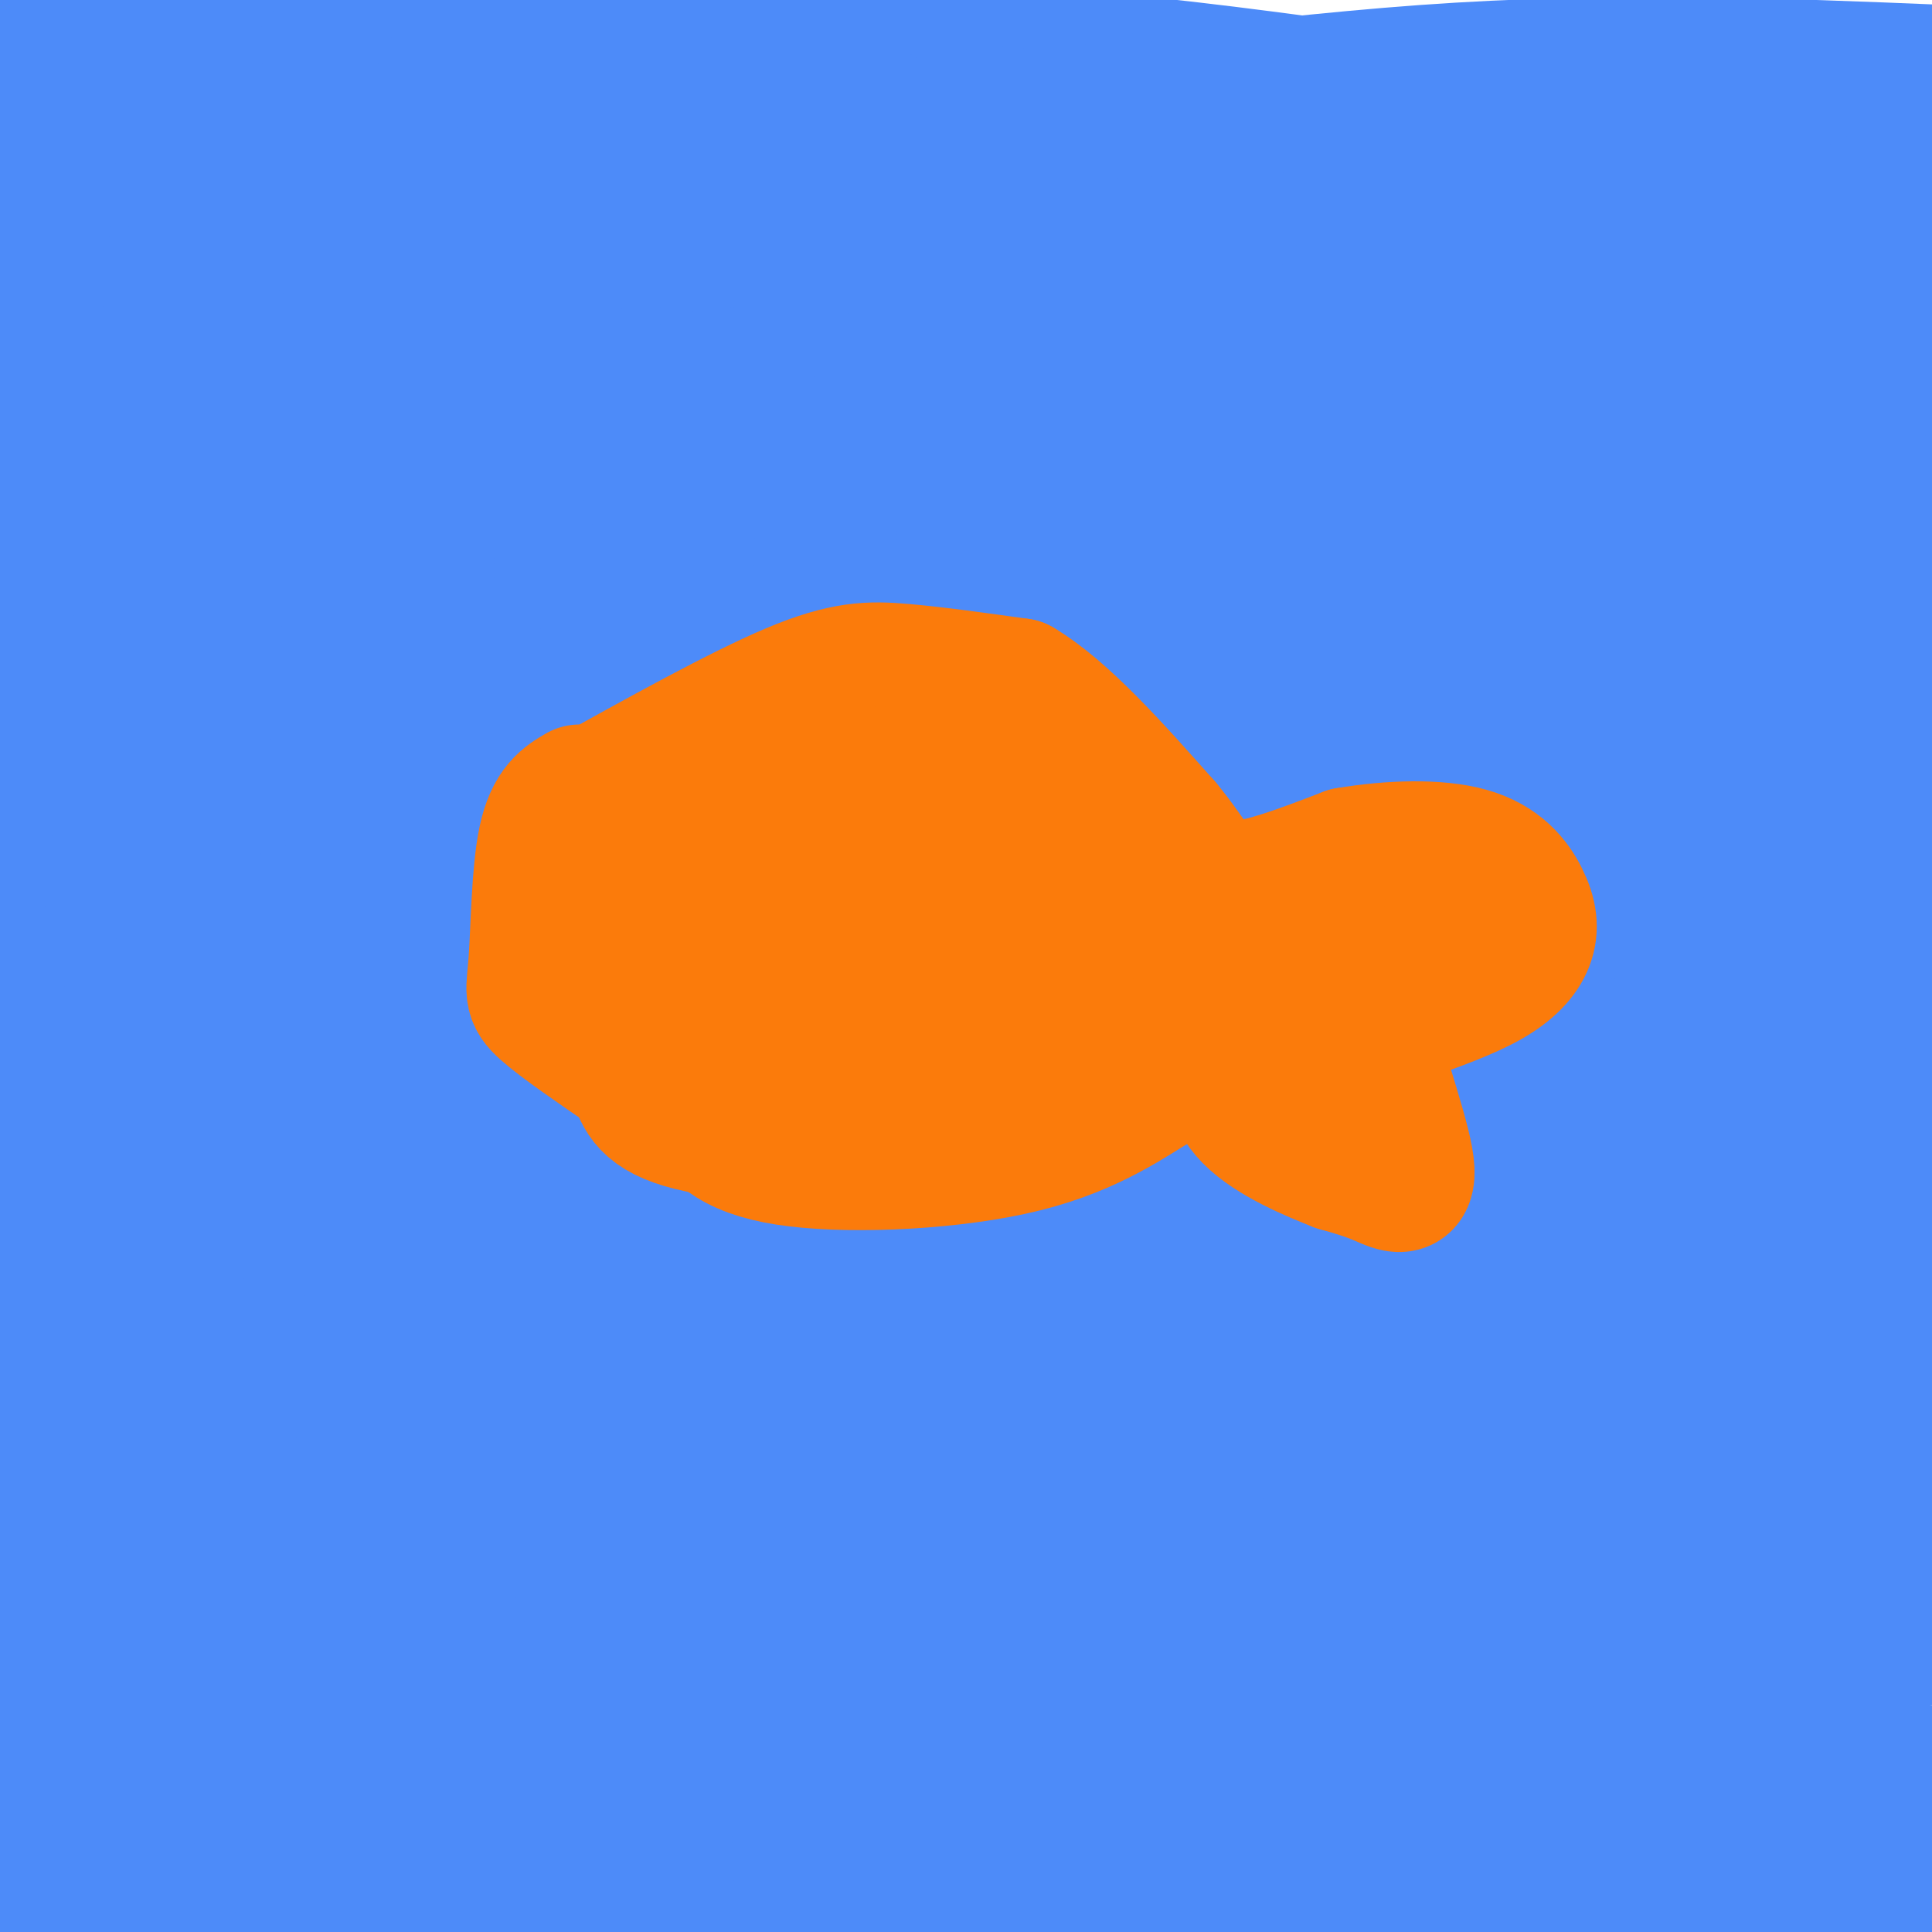 <svg viewBox='0 0 400 400' version='1.1' xmlns='http://www.w3.org/2000/svg' xmlns:xlink='http://www.w3.org/1999/xlink'><g fill='none' stroke='#4D8BF9' stroke-width='28' stroke-linecap='round' stroke-linejoin='round'><path d='M20,387c-38.500,1.250 -77.000,2.500 2,3c79.000,0.500 275.500,0.250 472,0'/><path d='M278,399c0.000,0.000 -71.000,1.000 -71,1'/><path d='M21,391c0.000,0.000 -33.000,-7.000 -33,-7'/><path d='M0,377c0.000,0.000 404.000,0.000 404,0'/><path d='M341,366c-6.289,2.800 -12.578,5.600 -53,0c-40.422,-5.600 -114.978,-19.600 -186,-27c-71.022,-7.400 -138.511,-8.200 -206,-9'/><path d='M100,339c0.000,0.000 314.000,0.000 314,0'/><path d='M387,339c-25.167,1.667 -50.333,3.333 -121,4c-70.667,0.667 -186.833,0.333 -303,0'/><path d='M59,349c75.167,-0.083 150.333,-0.167 208,3c57.667,3.167 97.833,9.583 138,16'/><path d='M363,365c-7.556,2.444 -15.111,4.889 -61,0c-45.889,-4.889 -130.111,-17.111 -189,-22c-58.889,-4.889 -92.444,-2.444 -126,0'/><path d='M56,352c33.800,-6.022 67.600,-12.044 131,-14c63.400,-1.956 156.400,0.156 200,0c43.600,-0.156 37.800,-2.578 32,-5'/><path d='M212,339c0.000,0.000 -219.000,2.000 -219,2'/><path d='M53,358c30.667,1.417 61.333,2.833 51,2c-10.333,-0.833 -61.667,-3.917 -113,-7'/><path d='M91,348c55.083,0.750 110.167,1.500 163,-2c52.833,-3.500 103.417,-11.250 154,-19'/><path d='M365,327c-135.500,0.917 -271.000,1.833 -337,1c-66.000,-0.833 -62.500,-3.417 -59,-6'/><path d='M11,328c0.000,0.000 393.000,0.000 393,0'/><path d='M375,331c-49.467,0.044 -98.933,0.089 -126,-2c-27.067,-2.089 -31.733,-6.311 -72,-12c-40.267,-5.689 -116.133,-12.844 -192,-20'/><path d='M48,288c29.750,-7.500 59.500,-15.000 120,-18c60.500,-3.000 151.750,-1.500 243,0'/><path d='M374,280c-160.256,-0.101 -320.512,-0.202 -371,2c-50.488,2.202 8.792,6.708 78,9c69.208,2.292 148.345,2.369 207,5c58.655,2.631 96.827,7.815 135,13'/><path d='M359,281c-145.917,-42.917 -291.833,-85.833 -358,-106c-66.167,-20.167 -52.583,-17.583 -39,-15'/><path d='M107,113c79.446,1.323 158.892,2.646 198,5c39.108,2.354 37.877,5.739 36,8c-1.877,2.261 -4.401,3.396 -15,5c-10.599,1.604 -29.274,3.676 -67,5c-37.726,1.324 -94.504,1.901 -117,0c-22.496,-1.901 -10.710,-6.281 48,-16c58.710,-9.719 164.346,-24.777 209,-32c44.654,-7.223 28.327,-6.612 12,-6'/><path d='M334,66c-36.746,-6.389 -73.493,-12.778 -112,-15c-38.507,-2.222 -78.775,-0.278 -72,0c6.775,0.278 60.592,-1.110 102,-5c41.408,-3.890 70.408,-10.282 75,-15c4.592,-4.718 -15.222,-7.763 -38,-11c-22.778,-3.237 -48.519,-6.664 -67,-8c-18.481,-1.336 -29.704,-0.579 -29,1c0.704,1.579 13.333,3.980 35,6c21.667,2.020 52.372,3.659 47,2c-5.372,-1.659 -46.821,-6.617 -99,-9c-52.179,-2.383 -115.090,-2.192 -178,-2'/><path d='M6,10c75.333,-0.417 150.667,-0.833 142,0c-8.667,0.833 -101.333,2.917 -194,5'/><path d='M4,19c0.843,80.728 1.687,161.456 0,179c-1.687,17.544 -5.904,-28.098 0,-62c5.904,-33.902 21.928,-56.066 29,-97c7.072,-40.934 5.192,-100.640 4,-27c-1.192,73.640 -1.696,280.626 -1,349c0.696,68.374 2.593,-1.864 -2,-78c-4.593,-76.136 -15.674,-158.171 -20,-204c-4.326,-45.829 -1.895,-55.454 -1,-65c0.895,-9.546 0.256,-19.013 -4,5c-4.256,24.013 -12.128,81.507 -20,139'/><path d='M1,368c-1.094,-24.211 -2.188,-48.421 0,-83c2.188,-34.579 7.659,-79.526 10,-88c2.341,-8.474 1.553,19.526 0,43c-1.553,23.474 -3.872,42.421 -7,59c-3.128,16.579 -7.064,30.789 -11,45'/><path d='M0,295c12.287,-63.944 24.573,-127.888 28,-98c3.427,29.888 -2.007,153.606 0,187c2.007,33.394 11.455,-23.538 15,-111c3.545,-87.462 1.187,-205.454 0,-254c-1.187,-48.546 -1.204,-27.647 -7,38c-5.796,65.647 -17.370,176.042 -19,199c-1.630,22.958 6.685,-41.521 15,-106'/><path d='M32,150c4.111,-30.267 6.889,-52.933 8,-77c1.111,-24.067 0.556,-49.533 0,-75'/><path d='M40,81c-3.383,149.018 -6.766,298.036 1,286c7.766,-12.036 26.680,-185.126 34,-269c7.320,-83.874 3.045,-78.531 0,-70c-3.045,8.531 -4.862,20.252 -10,55c-5.138,34.748 -13.598,92.524 -17,128c-3.402,35.476 -1.747,48.653 0,52c1.747,3.347 3.586,-3.137 11,-42c7.414,-38.863 20.404,-110.104 27,-154c6.596,-43.896 6.798,-60.448 7,-77'/><path d='M94,1c14.348,75.178 28.697,150.356 38,216c9.303,65.644 13.562,121.753 17,72c3.438,-49.753 6.057,-205.370 3,-223c-3.057,-17.630 -11.789,102.726 -20,178c-8.211,75.274 -15.902,105.465 -19,129c-3.098,23.535 -1.603,40.413 10,-43c11.603,-83.413 33.315,-267.118 42,-310c8.685,-42.882 4.342,55.059 0,153'/><path d='M165,173c-0.100,54.603 -0.349,114.610 0,164c0.349,49.390 1.297,88.163 3,14c1.703,-74.163 4.161,-261.260 4,-285c-0.161,-23.740 -2.941,115.879 -8,191c-5.059,75.121 -12.397,85.744 -13,96c-0.603,10.256 5.530,20.146 0,-51c-5.530,-71.146 -22.723,-223.327 -35,-246c-12.277,-22.673 -19.639,84.164 -27,191'/><path d='M89,247c-5.184,59.401 -4.644,112.405 -3,55c1.644,-57.405 4.393,-225.219 0,-250c-4.393,-24.781 -15.928,93.472 -21,163c-5.072,69.528 -3.680,90.331 -3,107c0.680,16.669 0.649,29.204 6,13c5.351,-16.204 16.084,-61.148 23,-101c6.916,-39.852 10.016,-74.614 11,-82c0.984,-7.386 -0.147,12.604 -5,36c-4.853,23.396 -13.426,50.198 -22,77'/><path d='M75,265c-2.492,3.746 2.280,-25.388 6,-47c3.720,-21.612 6.390,-35.701 7,-22c0.610,13.701 -0.838,55.191 0,92c0.838,36.809 3.963,68.936 5,31c1.037,-37.936 -0.012,-145.936 0,-168c0.012,-22.064 1.086,41.808 4,80c2.914,38.192 7.669,50.706 14,69c6.331,18.294 14.237,42.370 18,49c3.763,6.630 3.381,-4.185 3,-15'/><path d='M132,334c7.092,-31.028 23.324,-101.097 12,-103c-11.324,-1.903 -50.202,64.362 -64,67c-13.798,2.638 -2.514,-58.349 4,-86c6.514,-27.651 8.259,-21.965 10,-20c1.741,1.965 3.478,0.209 5,-1c1.522,-1.209 2.831,-1.870 39,19c36.169,20.870 107.199,63.273 145,86c37.801,22.727 42.372,25.779 38,27c-4.372,1.221 -17.686,0.610 -31,0'/><path d='M290,323c-15.166,1.295 -37.581,4.531 -42,3c-4.419,-1.531 9.159,-7.830 38,-12c28.841,-4.170 72.946,-6.212 74,-8c1.054,-1.788 -40.943,-3.324 -79,1c-38.057,4.324 -72.173,14.507 -91,19c-18.827,4.493 -22.366,3.297 -17,0c5.366,-3.297 19.637,-8.695 30,-12c10.363,-3.305 16.818,-4.516 54,-5c37.182,-0.484 105.091,-0.242 173,0'/><path d='M396,295c-72.309,1.175 -144.619,2.351 -196,0c-51.381,-2.351 -81.834,-8.228 -80,-10c1.834,-1.772 35.955,0.561 84,-3c48.045,-3.561 110.013,-13.018 145,-17c34.987,-3.982 42.994,-2.491 51,-1'/><path d='M382,257c16.107,-1.539 32.214,-3.077 -41,-4c-73.214,-0.923 -235.748,-1.229 -273,0c-37.252,1.229 50.780,3.995 118,0c67.220,-3.995 113.628,-14.749 138,-19c24.372,-4.251 26.707,-1.998 26,0c-0.707,1.998 -4.458,3.742 -35,4c-30.542,0.258 -87.877,-0.969 -117,0c-29.123,0.969 -30.035,4.134 -50,6c-19.965,1.866 -58.982,2.433 -98,3'/><path d='M50,247c-4.952,-1.393 31.667,-6.375 53,-9c21.333,-2.625 27.381,-2.893 83,-3c55.619,-0.107 160.810,-0.054 266,0'/><path d='M389,237c-53.003,8.194 -106.006,16.387 -155,20c-48.994,3.613 -93.979,2.645 -124,0c-30.021,-2.645 -45.078,-6.967 -64,-10c-18.922,-3.033 -41.710,-4.778 18,-5c59.710,-0.222 201.917,1.079 274,0c72.083,-1.079 74.041,-4.540 76,-8'/><path d='M364,228c-119.867,0.222 -239.733,0.444 -275,-2c-35.267,-2.444 14.067,-7.556 82,-14c67.933,-6.444 154.467,-14.222 241,-22'/><path d='M253,201c-11.566,1.904 -23.132,3.808 -31,5c-7.868,1.192 -12.036,1.673 -60,2c-47.964,0.327 -139.722,0.500 -135,0c4.722,-0.500 105.925,-1.673 169,0c63.075,1.673 88.021,6.192 122,8c33.979,1.808 76.989,0.904 120,0'/><path d='M362,225c-7.185,3.167 -14.369,6.333 -26,9c-11.631,2.667 -27.708,4.833 -29,2c-1.292,-2.833 12.202,-10.667 37,-19c24.798,-8.333 60.899,-17.167 97,-26'/><path d='M272,178c-7.226,-0.679 -14.452,-1.357 -31,0c-16.548,1.357 -42.417,4.750 -38,7c4.417,2.250 39.119,3.357 81,0c41.881,-3.357 90.940,-11.179 140,-19'/><path d='M254,174c-82.656,2.220 -165.311,4.440 -179,0c-13.689,-4.440 41.589,-15.541 72,-21c30.411,-5.459 35.957,-5.278 49,-7c13.043,-1.722 33.584,-5.349 72,-7c38.416,-1.651 94.708,-1.325 151,-1'/><path d='M270,161c-18.880,1.542 -37.760,3.085 -76,10c-38.240,6.915 -95.841,19.204 -99,19c-3.159,-0.204 48.122,-12.900 82,-20c33.878,-7.100 50.352,-8.604 77,-12c26.648,-3.396 63.471,-8.685 94,-11c30.529,-2.315 54.765,-1.658 79,-1'/><path d='M222,193c-36.000,7.833 -72.000,15.667 -41,12c31.000,-3.667 129.000,-18.833 227,-34'/><path d='M369,171c-60.570,3.111 -121.140,6.222 -152,10c-30.860,3.778 -32.009,8.222 11,-9c43.009,-17.222 130.175,-56.110 140,-71c9.825,-14.890 -57.690,-5.783 -92,-1c-34.310,4.783 -35.413,5.241 -35,6c0.413,0.759 2.342,1.820 0,3c-2.342,1.180 -8.955,2.480 23,3c31.955,0.520 102.477,0.260 173,0'/><path d='M343,112c-26.711,3.222 -53.422,6.444 -44,2c9.422,-4.444 54.978,-16.556 80,-22c25.022,-5.444 29.511,-4.222 34,-3'/><path d='M288,79c-126.196,-2.424 -252.391,-4.849 -242,-5c10.391,-0.151 157.369,1.971 240,2c82.631,0.029 100.914,-2.035 70,4c-30.914,6.035 -111.024,20.170 -131,21c-19.976,0.830 20.182,-11.643 34,-17c13.818,-5.357 1.297,-3.596 -8,-3c-9.297,0.596 -15.371,0.027 -26,1c-10.629,0.973 -25.815,3.486 -41,6'/><path d='M184,88c-17.214,4.714 -39.750,13.500 -47,14c-7.250,0.500 0.786,-7.286 54,-12c53.214,-4.714 151.607,-6.357 250,-8'/><path d='M360,83c-53.088,9.534 -106.176,19.067 -93,17c13.176,-2.067 92.617,-15.736 122,-22c29.383,-6.264 8.708,-5.123 8,-6c-0.708,-0.877 18.553,-3.771 1,-6c-17.553,-2.229 -71.918,-3.792 -99,-3c-27.082,0.792 -26.881,3.941 -26,5c0.881,1.059 2.440,0.030 4,-1'/><path d='M277,67c19.156,-5.420 65.047,-18.469 73,-23c7.953,-4.531 -22.033,-0.544 -43,4c-20.967,4.544 -32.914,9.647 -21,9c11.914,-0.647 47.690,-7.042 72,-10c24.310,-2.958 37.155,-2.479 50,-2'/><path d='M371,44c-14.083,3.500 -28.167,7.000 -23,3c5.167,-4.000 29.583,-15.500 54,-27'/><path d='M398,19c-49.822,6.933 -99.644,13.867 -100,13c-0.356,-0.867 48.756,-9.533 75,-13c26.244,-3.467 29.622,-1.733 33,0'/><path d='M369,20c-21.909,4.662 -43.818,9.324 -108,10c-64.182,0.676 -170.636,-2.633 -193,-3c-22.364,-0.367 39.364,2.209 92,0c52.636,-2.209 96.182,-9.203 135,-12c38.818,-2.797 72.909,-1.399 107,0'/><path d='M353,22c-52.150,-0.671 -104.301,-1.343 -153,3c-48.699,4.343 -93.947,13.700 -119,18c-25.053,4.300 -29.911,3.544 -5,1c24.911,-2.544 79.591,-6.877 76,0c-3.591,6.877 -65.455,24.965 -81,28c-15.545,3.035 15.227,-8.982 46,-21'/><path d='M117,51c22.750,-3.167 56.625,-0.583 71,1c14.375,1.583 9.250,2.167 8,4c-1.250,1.833 1.375,4.917 4,8'/></g>
<g fill='none' stroke='#FB7B0B' stroke-width='28' stroke-linecap='round' stroke-linejoin='round'><path d='M120,166c16.556,-9.200 33.111,-18.400 44,-23c10.889,-4.600 16.111,-4.600 23,-4c6.889,0.600 15.444,1.800 24,3'/><path d='M211,142c9.000,5.333 19.500,17.167 30,29'/><path d='M241,171c6.444,7.711 7.556,12.489 13,13c5.444,0.511 15.222,-3.244 25,-7'/><path d='M279,177c8.898,-1.511 18.644,-1.789 25,0c6.356,1.789 9.322,5.644 11,9c1.678,3.356 2.067,6.211 1,9c-1.067,2.789 -3.591,5.511 -8,8c-4.409,2.489 -10.705,4.744 -17,7'/><path d='M291,210c-4.978,-0.375 -8.922,-4.812 -8,1c0.922,5.812 6.710,21.872 8,29c1.290,7.128 -1.917,5.322 -5,4c-3.083,-1.322 -6.041,-2.161 -9,-3'/><path d='M277,241c-5.190,-2.024 -13.667,-5.583 -18,-10c-4.333,-4.417 -4.524,-9.690 -7,-11c-2.476,-1.310 -7.238,1.345 -12,4'/><path d='M240,224c-5.643,3.270 -13.750,9.443 -28,13c-14.250,3.557 -34.644,4.496 -47,3c-12.356,-1.496 -16.673,-5.427 -20,-11c-3.327,-5.573 -5.663,-12.786 -8,-20'/><path d='M137,209c-1.550,-5.365 -1.426,-8.778 -4,-15c-2.574,-6.222 -7.847,-15.252 3,-19c10.847,-3.748 37.813,-2.214 54,0c16.187,2.214 21.593,5.107 27,8'/><path d='M217,183c6.831,3.343 10.408,7.700 24,10c13.592,2.300 37.198,2.542 34,1c-3.198,-1.542 -33.199,-4.869 -47,-9c-13.801,-4.131 -11.400,-9.065 -9,-14'/><path d='M219,171c-6.073,-4.430 -16.757,-8.507 -25,-10c-8.243,-1.493 -14.045,-0.404 -20,0c-5.955,0.404 -12.063,0.121 -19,4c-6.937,3.879 -14.704,11.918 -18,16c-3.296,4.082 -2.121,4.208 0,7c2.121,2.792 5.186,8.252 10,12c4.814,3.748 11.375,5.785 21,6c9.625,0.215 22.312,-1.393 35,-3'/><path d='M203,203c12.568,-2.472 26.487,-7.153 29,-11c2.513,-3.847 -6.379,-6.860 -6,-8c0.379,-1.140 10.029,-0.406 -7,-1c-17.029,-0.594 -60.736,-2.514 -76,1c-15.264,3.514 -2.085,12.464 5,18c7.085,5.536 8.074,7.659 10,10c1.926,2.341 4.788,4.899 16,8c11.212,3.101 30.775,6.743 42,7c11.225,0.257 14.113,-2.872 17,-6'/><path d='M233,221c3.533,-2.178 3.867,-4.622 13,-8c9.133,-3.378 27.067,-7.689 45,-12'/><path d='M291,201c7.500,-2.000 3.750,-1.000 0,0'/><path d='M120,164c-2.780,1.619 -5.560,3.238 -7,10c-1.440,6.762 -1.542,18.667 -2,25c-0.458,6.333 -1.274,7.095 2,10c3.274,2.905 10.637,7.952 18,13'/><path d='M131,222c10.167,4.167 26.583,8.083 43,12'/><path d='M174,234c0.822,2.044 -18.622,1.156 -29,-1c-10.378,-2.156 -11.689,-5.578 -13,-9'/><path d='M270,231c0.000,0.000 0.100,0.100 0.1,0.1'/></g>
</svg>